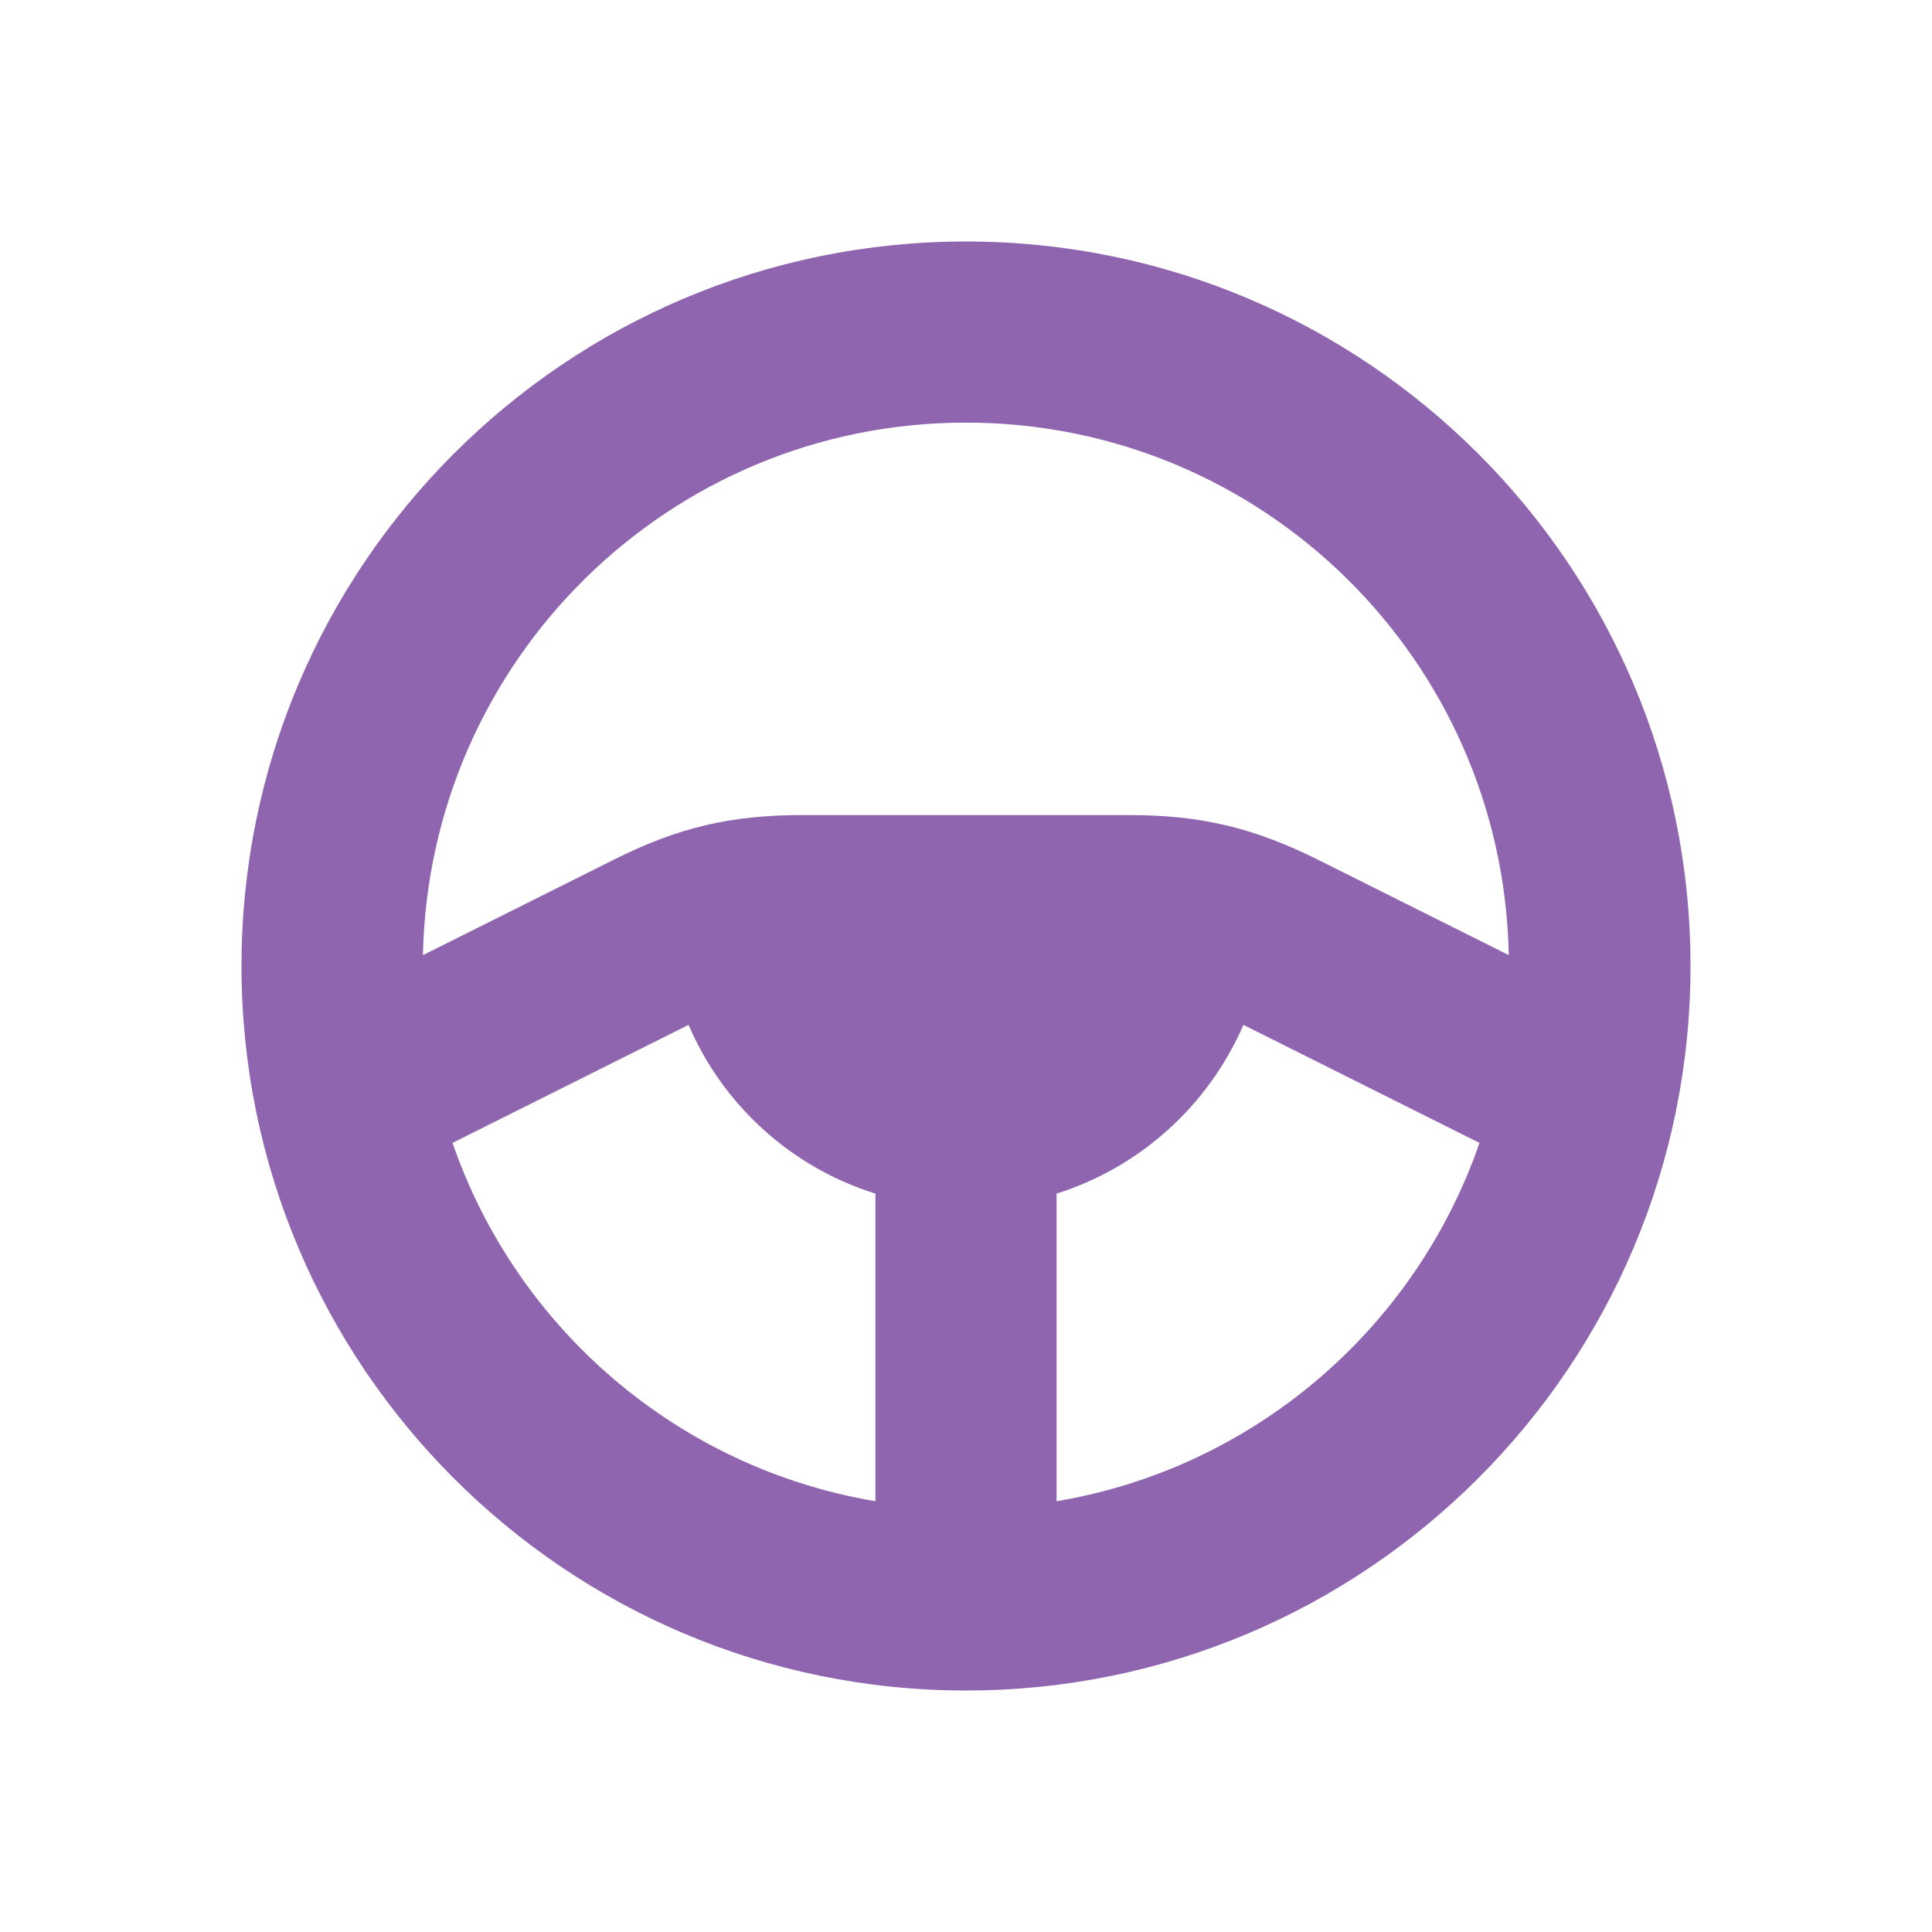 <svg xmlns="http://www.w3.org/2000/svg"  viewBox="0 0 64 64"><defs fill="#9065B0" /><path  d="m32,8c-13.25,0-24,10.75-24,24s10.75,24,24,24,24-10.75,24-24-10.75-24-24-24Zm0,6c9.82,0,17.79,7.86,17.98,17.64l-6.32-3.16c-2.13-1.06-3.88-1.48-6.26-1.48h-10.81c-2.38,0-4.13.41-6.26,1.48l-6.32,3.16c.2-9.77,8.16-17.64,17.98-17.64Zm-17.01,23.86l7.82-3.91c1.14,2.66,3.4,4.72,6.19,5.59v10.19c-6.55-1.1-11.89-5.73-14.01-11.87Zm20.01,11.87v-10.19c2.79-.88,5.04-2.94,6.19-5.59l7.82,3.91c-2.12,6.14-7.46,10.77-14.01,11.87Z" fill="#9065B0" /></svg>